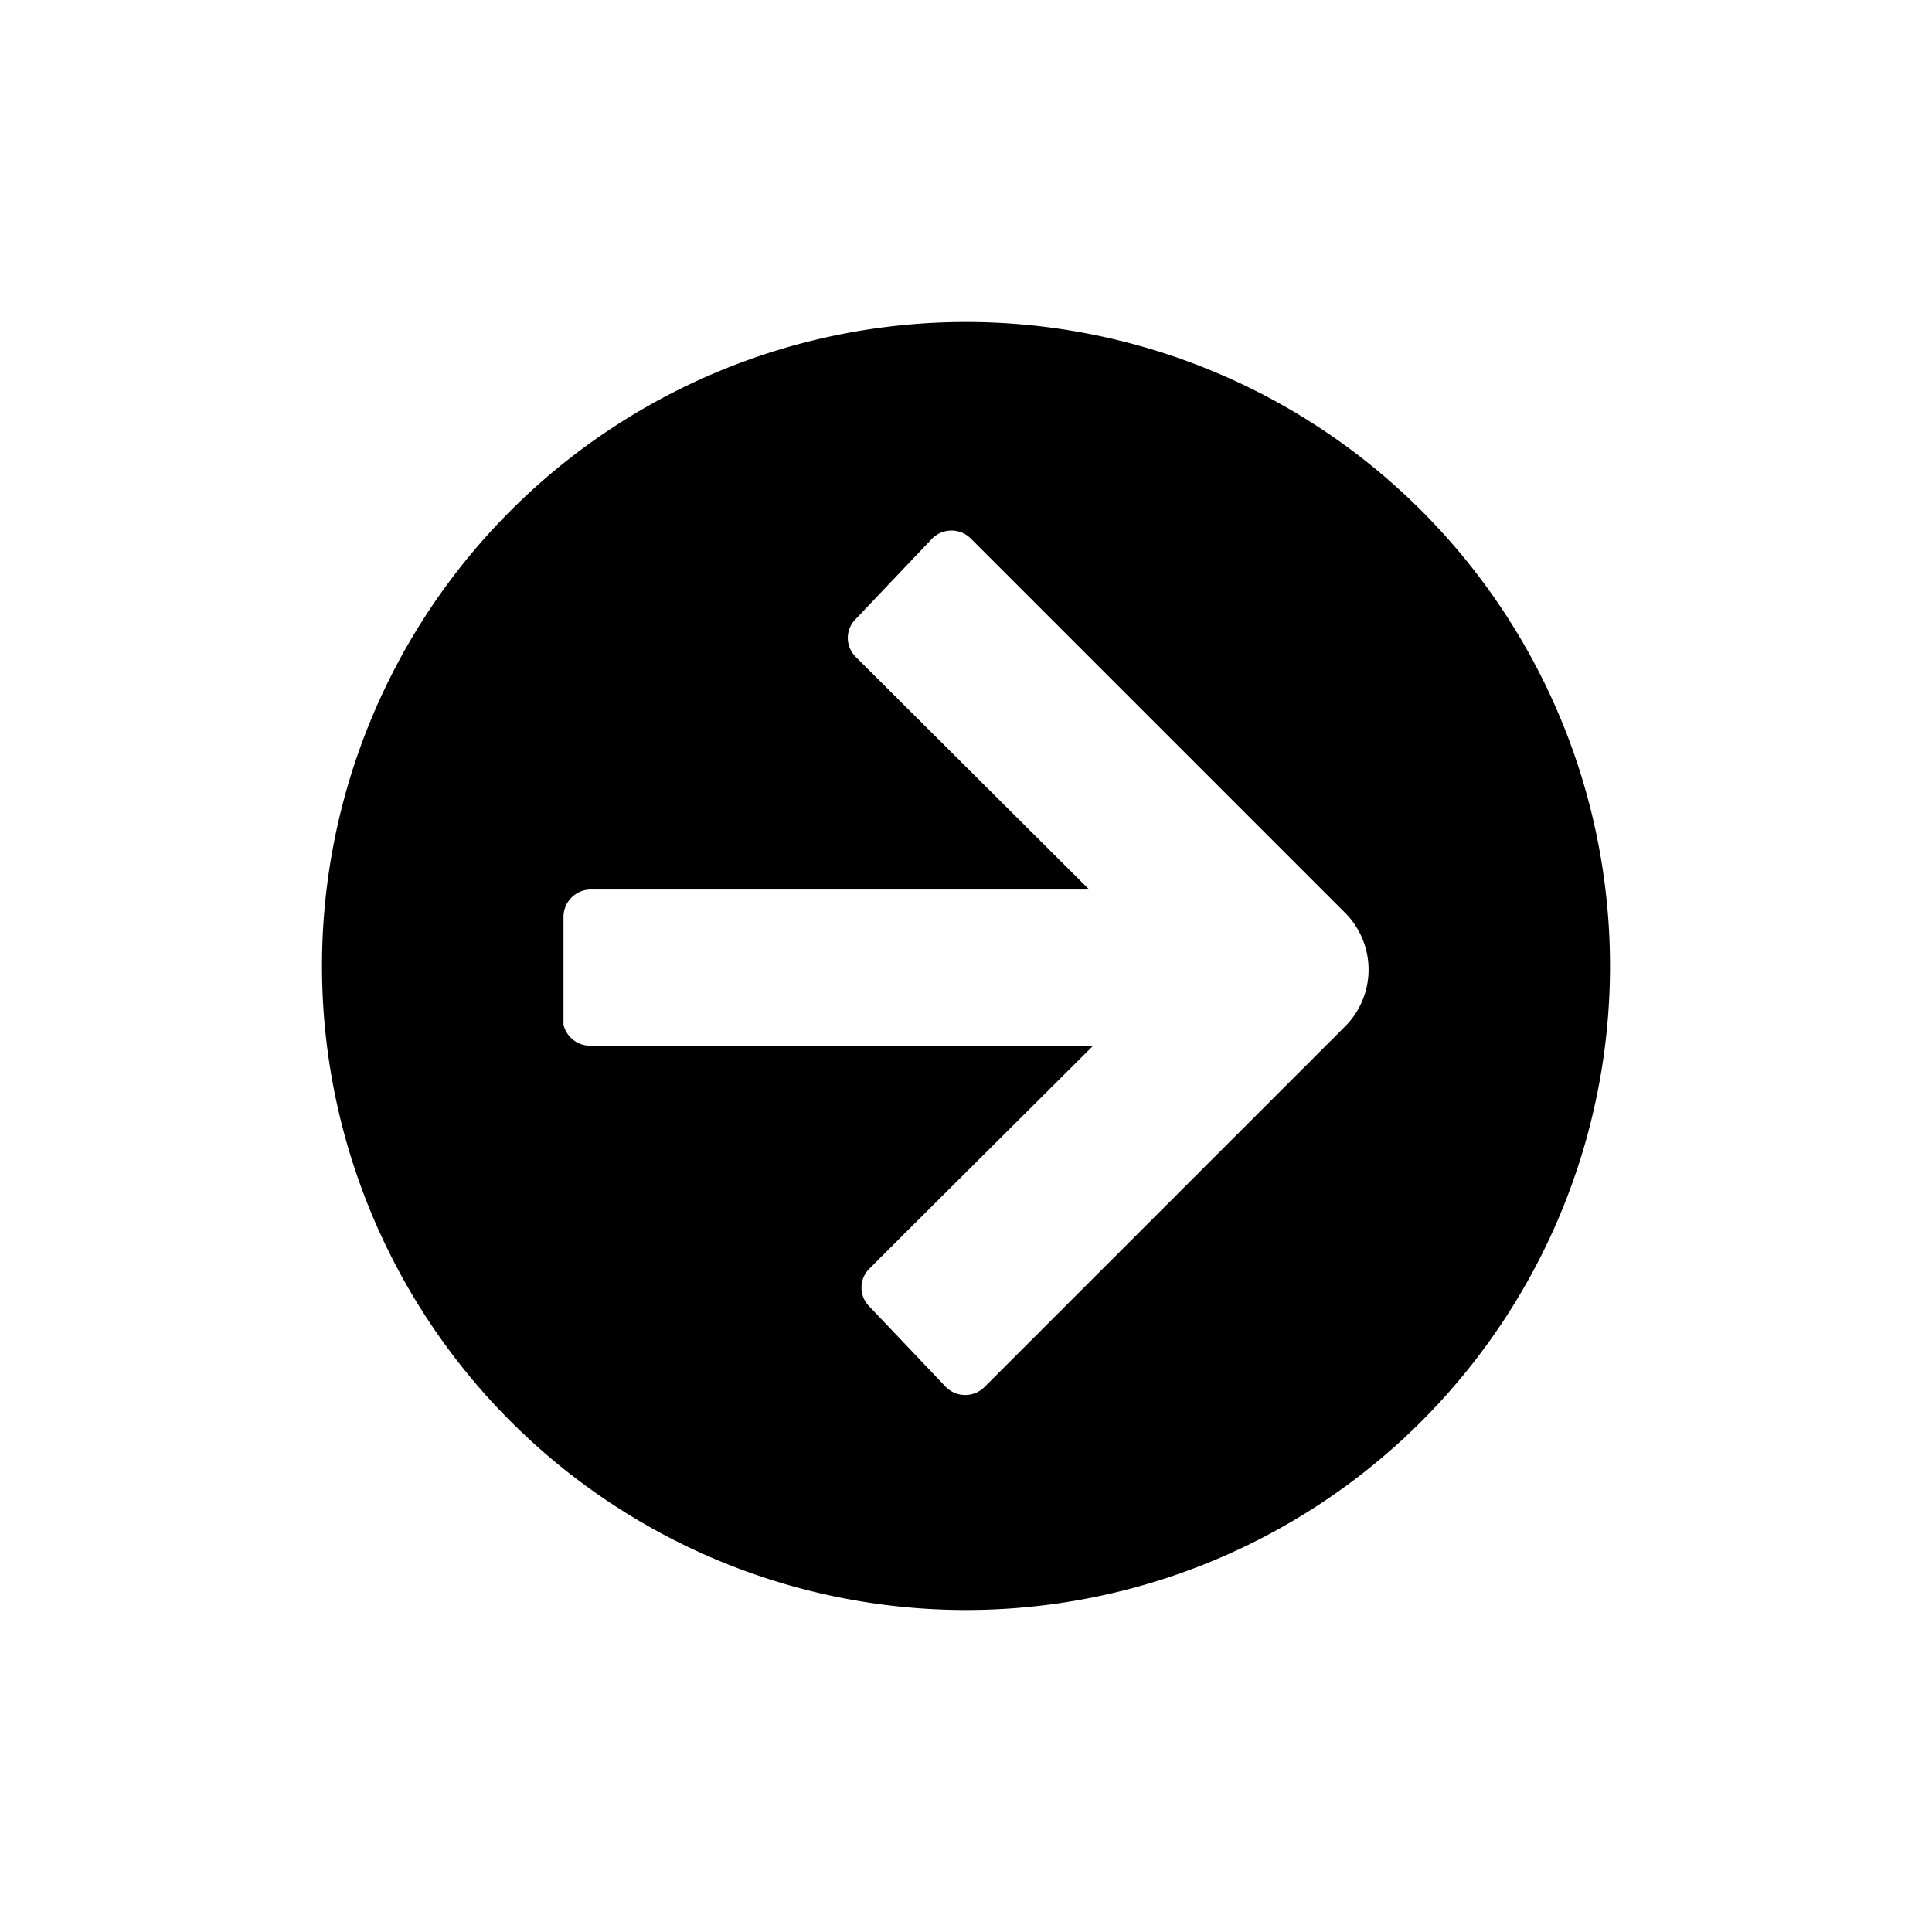 <svg id="Layer_1" data-name="Layer 1" xmlns="http://www.w3.org/2000/svg" viewBox="0 0 24 24"><title>arrow-circle-right</title><path d="M12,20a8,8,0,1,0-8-8A8,8,0,0,0,12,20ZM7,11.39a.34.34,0,0,1,.34-.34h6.19l-2.9-2.89a.33.33,0,0,1,0-.47l.95-1a.34.34,0,0,1,.48,0l4.64,4.64a1,1,0,0,1,0,1.43l-4,4-.47.47a.34.34,0,0,1-.48,0l-.95-1a.33.33,0,0,1,0-.47l.48-.48,2.3-2.29H7.34A.34.34,0,0,1,7,12.73Z"/></svg>